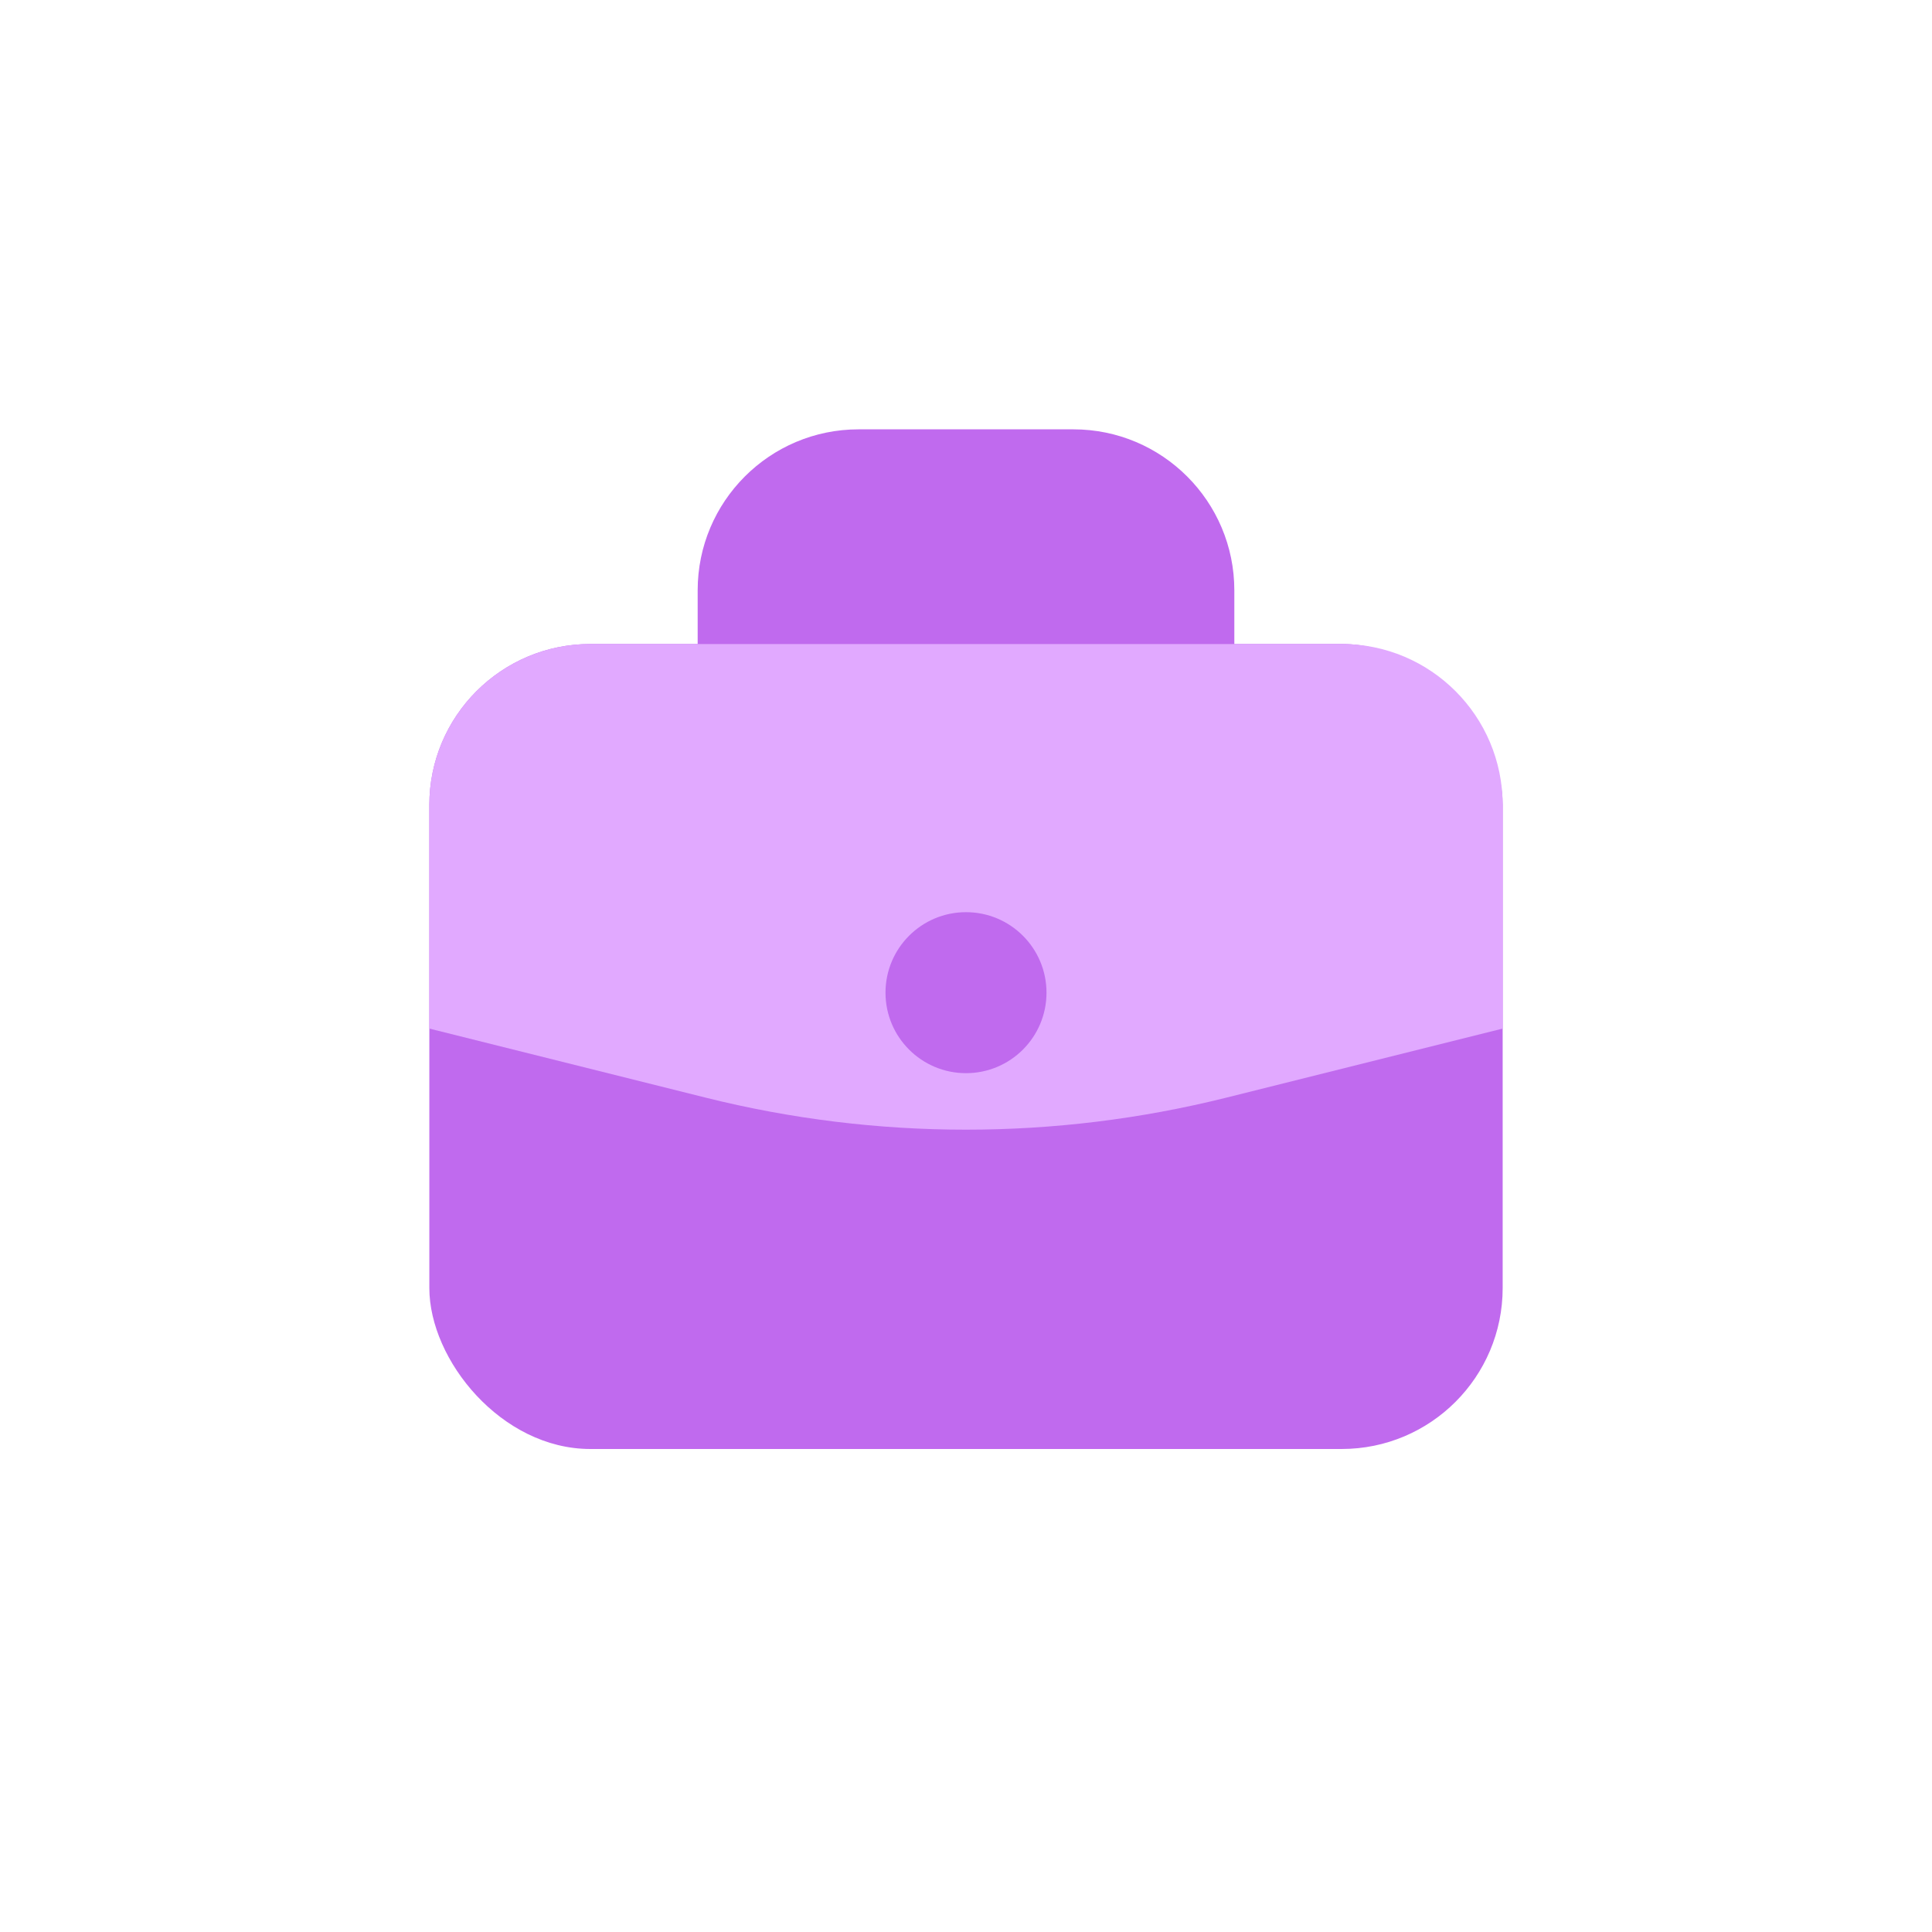 <?xml version="1.0" encoding="UTF-8"?> <svg xmlns="http://www.w3.org/2000/svg" width="36" height="36" viewBox="0 0 36 36" fill="none"><rect x="8" y="12" width="20" height="15" rx="3" fill="#C06AEE"></rect><path d="M8 15C8 13.343 9.343 12 11 12H25C26.657 12 28 13.343 28 15L28 19.166L22.851 20.453C19.666 21.249 16.334 21.249 13.149 20.453L8 19.166L8 15Z" fill="#E1A9FF"></path><path d="M13 11C13 9.343 14.343 8 16 8H20C21.657 8 23 9.343 23 11V12H13V11Z" fill="#C06AEE"></path><circle cx="18" cy="18.497" r="1.5" fill="#C06AEE"></circle></svg> 